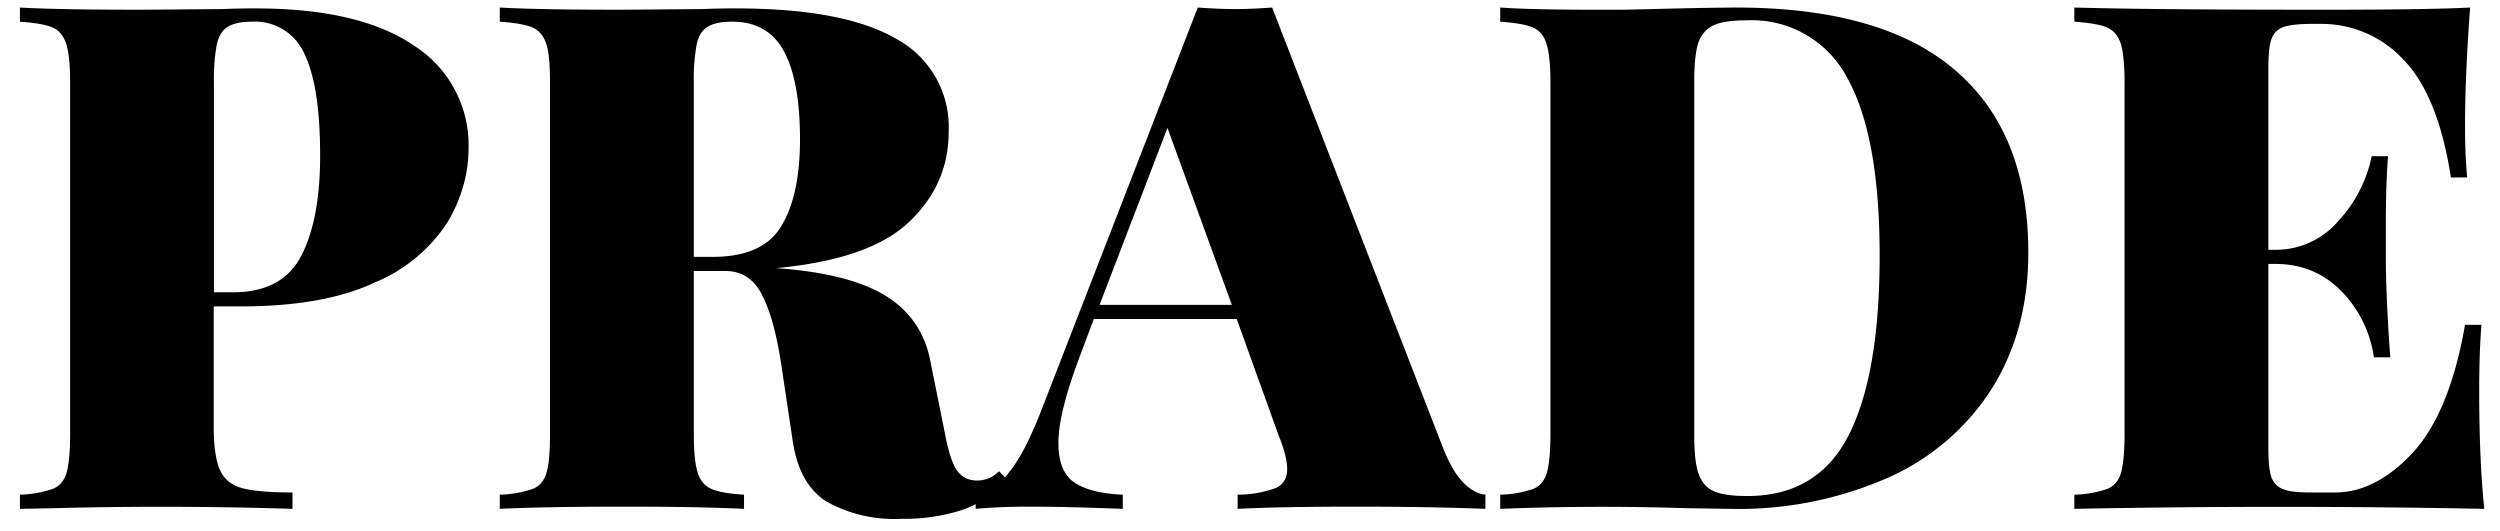 <svg xmlns="http://www.w3.org/2000/svg" width="113" height="24" viewBox="0 0 113 24"><g fill="#000" fill-rule="nonzero"><path d="M9.66 13.85v5.44c0 .9.1 1.54.28 1.95.18.4.5.68.99.82.48.13 1.24.2 2.29.2V23a187.58 187.58 0 0 0-10.78-.03L.9 23v-.64a5.03 5.03 0 0 0 1.48-.26c.31-.12.52-.37.63-.73.1-.36.16-.95.16-1.76V3.74c0-.81-.06-1.4-.18-1.76-.12-.37-.32-.61-.62-.74S1.57 1.03.9.98V.34c1.21.07 3.05.1 5.5.1l3.68-.03c.43-.02.92-.03 1.47-.03 3.16 0 5.55.57 7.19 1.7a5.33 5.33 0 0 1 2.44 4.6c0 1.17-.32 2.3-.96 3.38a7.22 7.22 0 0 1-3.26 2.7c-1.54.73-3.57 1.09-6.11 1.09H9.66ZM11.4.98c-.49 0-.86.08-1.1.23-.25.15-.41.41-.5.8a8.6 8.6 0 0 0-.13 1.73v9.47h.87c1.5 0 2.52-.56 3.09-1.67.56-1.1.84-2.6.84-4.5 0-2.08-.23-3.6-.7-4.58A2.43 2.43 0 0 0 11.39.98ZM45.57 21.72a5.39 5.39 0 0 1-2.11 1.34 8.5 8.5 0 0 1-2.7.39 6.3 6.3 0 0 1-3.42-.79c-.8-.52-1.3-1.4-1.5-2.67l-.48-3.2c-.21-1.5-.5-2.62-.88-3.39-.37-.77-.93-1.15-1.68-1.15h-1.44v7.36c0 .8.06 1.4.18 1.76.11.36.32.6.62.73s.79.22 1.47.26V23c-1.24-.06-3.02-.1-5.34-.1-2.58 0-4.48.04-5.7.1v-.64a5.03 5.03 0 0 0 1.49-.26c.3-.12.52-.37.62-.73.11-.36.16-.95.16-1.76V3.74c0-.81-.05-1.4-.17-1.76-.12-.37-.33-.61-.63-.74s-.79-.21-1.47-.26V.34c1.22.07 3.05.1 5.5.1l3.69-.03c.42-.02.91-.03 1.47-.03 3.24 0 5.66.45 7.25 1.37a4.52 4.52 0 0 1 2.38 4.2c0 1.6-.6 2.96-1.8 4.09-1.19 1.13-3.2 1.82-6 2.08 2.17.15 3.81.56 4.92 1.23 1.1.67 1.8 1.66 2.05 2.96l.67 3.33c.15.79.33 1.33.54 1.63.22.3.52.45.9.45s.71-.14 1-.42l.4.42ZM33.09.98c-.5 0-.86.08-1.1.23-.25.15-.42.41-.5.8a8.6 8.6 0 0 0-.13 1.73v7.87h.86c1.52 0 2.55-.47 3.1-1.4.56-.92.84-2.23.84-3.91 0-1.75-.24-3.08-.72-3.97-.48-.9-1.26-1.35-2.35-1.35Z"></path><path d="M65.25 20.31c.28.68.58 1.2.91 1.52.33.33.66.5.98.53V23c-1.54-.06-3.48-.1-5.83-.1-2.43 0-4.22.04-5.37.1v-.64a5.07 5.07 0 0 0 1.72-.3c.35-.16.52-.45.52-.85 0-.39-.13-.9-.39-1.54l-1.89-5.25h-6.46l-.54 1.44c-.7 1.82-1.06 3.2-1.06 4.16 0 .88.25 1.48.74 1.8.49.32 1.21.5 2.17.54V23c-1.6-.06-3-.1-4.19-.1-1 0-1.82.04-2.46.1v-.64a2.5 2.5 0 0 0 1.5-1c.47-.57.95-1.49 1.44-2.74L54.14.34c.69.05 1.25.07 1.7.07.43 0 .98-.02 1.66-.07l7.75 19.97Zm-9.57-6.53-2.91-8-3.07 8h5.98ZM78.46.34c4.42 0 7.73.95 9.92 2.84 2.2 1.88 3.3 4.63 3.3 8.24 0 2.32-.54 4.35-1.62 6.1a10.7 10.7 0 0 1-4.65 4.04A16.76 16.76 0 0 1 78.18 23l-1.99-.03a116.58 116.58 0 0 0-8.38.03v-.64a5.03 5.03 0 0 0 1.49-.26c.3-.12.51-.37.62-.73.1-.36.16-.95.16-1.76V3.74c0-.81-.06-1.4-.18-1.76-.11-.37-.32-.61-.62-.74s-.79-.21-1.47-.26V.34c.98.07 2.43.1 4.35.1h1.15l1.41-.03a185 185 0 0 1 3.74-.07Zm.48.58c-.66 0-1.15.07-1.48.22-.33.15-.56.42-.7.8-.12.39-.18.96-.18 1.73v16c0 .77.06 1.35.19 1.73.13.38.36.65.69.8.33.15.83.22 1.52.22 2.1 0 3.63-.9 4.57-2.73.94-1.83 1.41-4.54 1.41-8.15 0-3.6-.49-6.27-1.46-8.01A4.86 4.86 0 0 0 78.94.92ZM112.06 17.62c0 2.18.08 3.97.23 5.38a474.8 474.8 0 0 0-18.53 0v-.64a5.03 5.03 0 0 0 1.49-.26c.3-.12.52-.37.62-.73.1-.36.16-.95.16-1.76V3.74c0-.81-.06-1.4-.17-1.76-.12-.37-.33-.61-.63-.74s-.79-.21-1.47-.26V.34c2.47.07 6.2.1 11.2.1 3.14 0 5.37-.03 6.69-.1-.15 2-.23 3.8-.23 5.38 0 .98.04 1.75.1 2.3h-.74c-.38-2.47-1.1-4.25-2.14-5.32a5.04 5.04 0 0 0-3.74-1.62h-.42c-.58 0-1 .05-1.26.14a.86.86 0 0 0-.55.55c-.1.26-.14.7-.14 1.33v8.19h.32a3.7 3.7 0 0 0 2.85-1.31 6.08 6.08 0 0 0 1.5-2.92h.74c-.07.9-.1 1.9-.1 3.01v1.54c0 1.09.06 2.6.2 4.54h-.74a5.33 5.33 0 0 0-1.5-3.02c-.8-.8-1.78-1.2-2.95-1.2h-.32v8.32c0 .62.05 1.06.14 1.33.1.26.28.44.55.54.26.1.68.14 1.26.14h1.06c1.23 0 2.4-.6 3.52-1.8 1.1-1.2 1.9-3.13 2.36-5.78h.74c-.06.77-.1 1.75-.1 2.94Z"></path></g></svg>